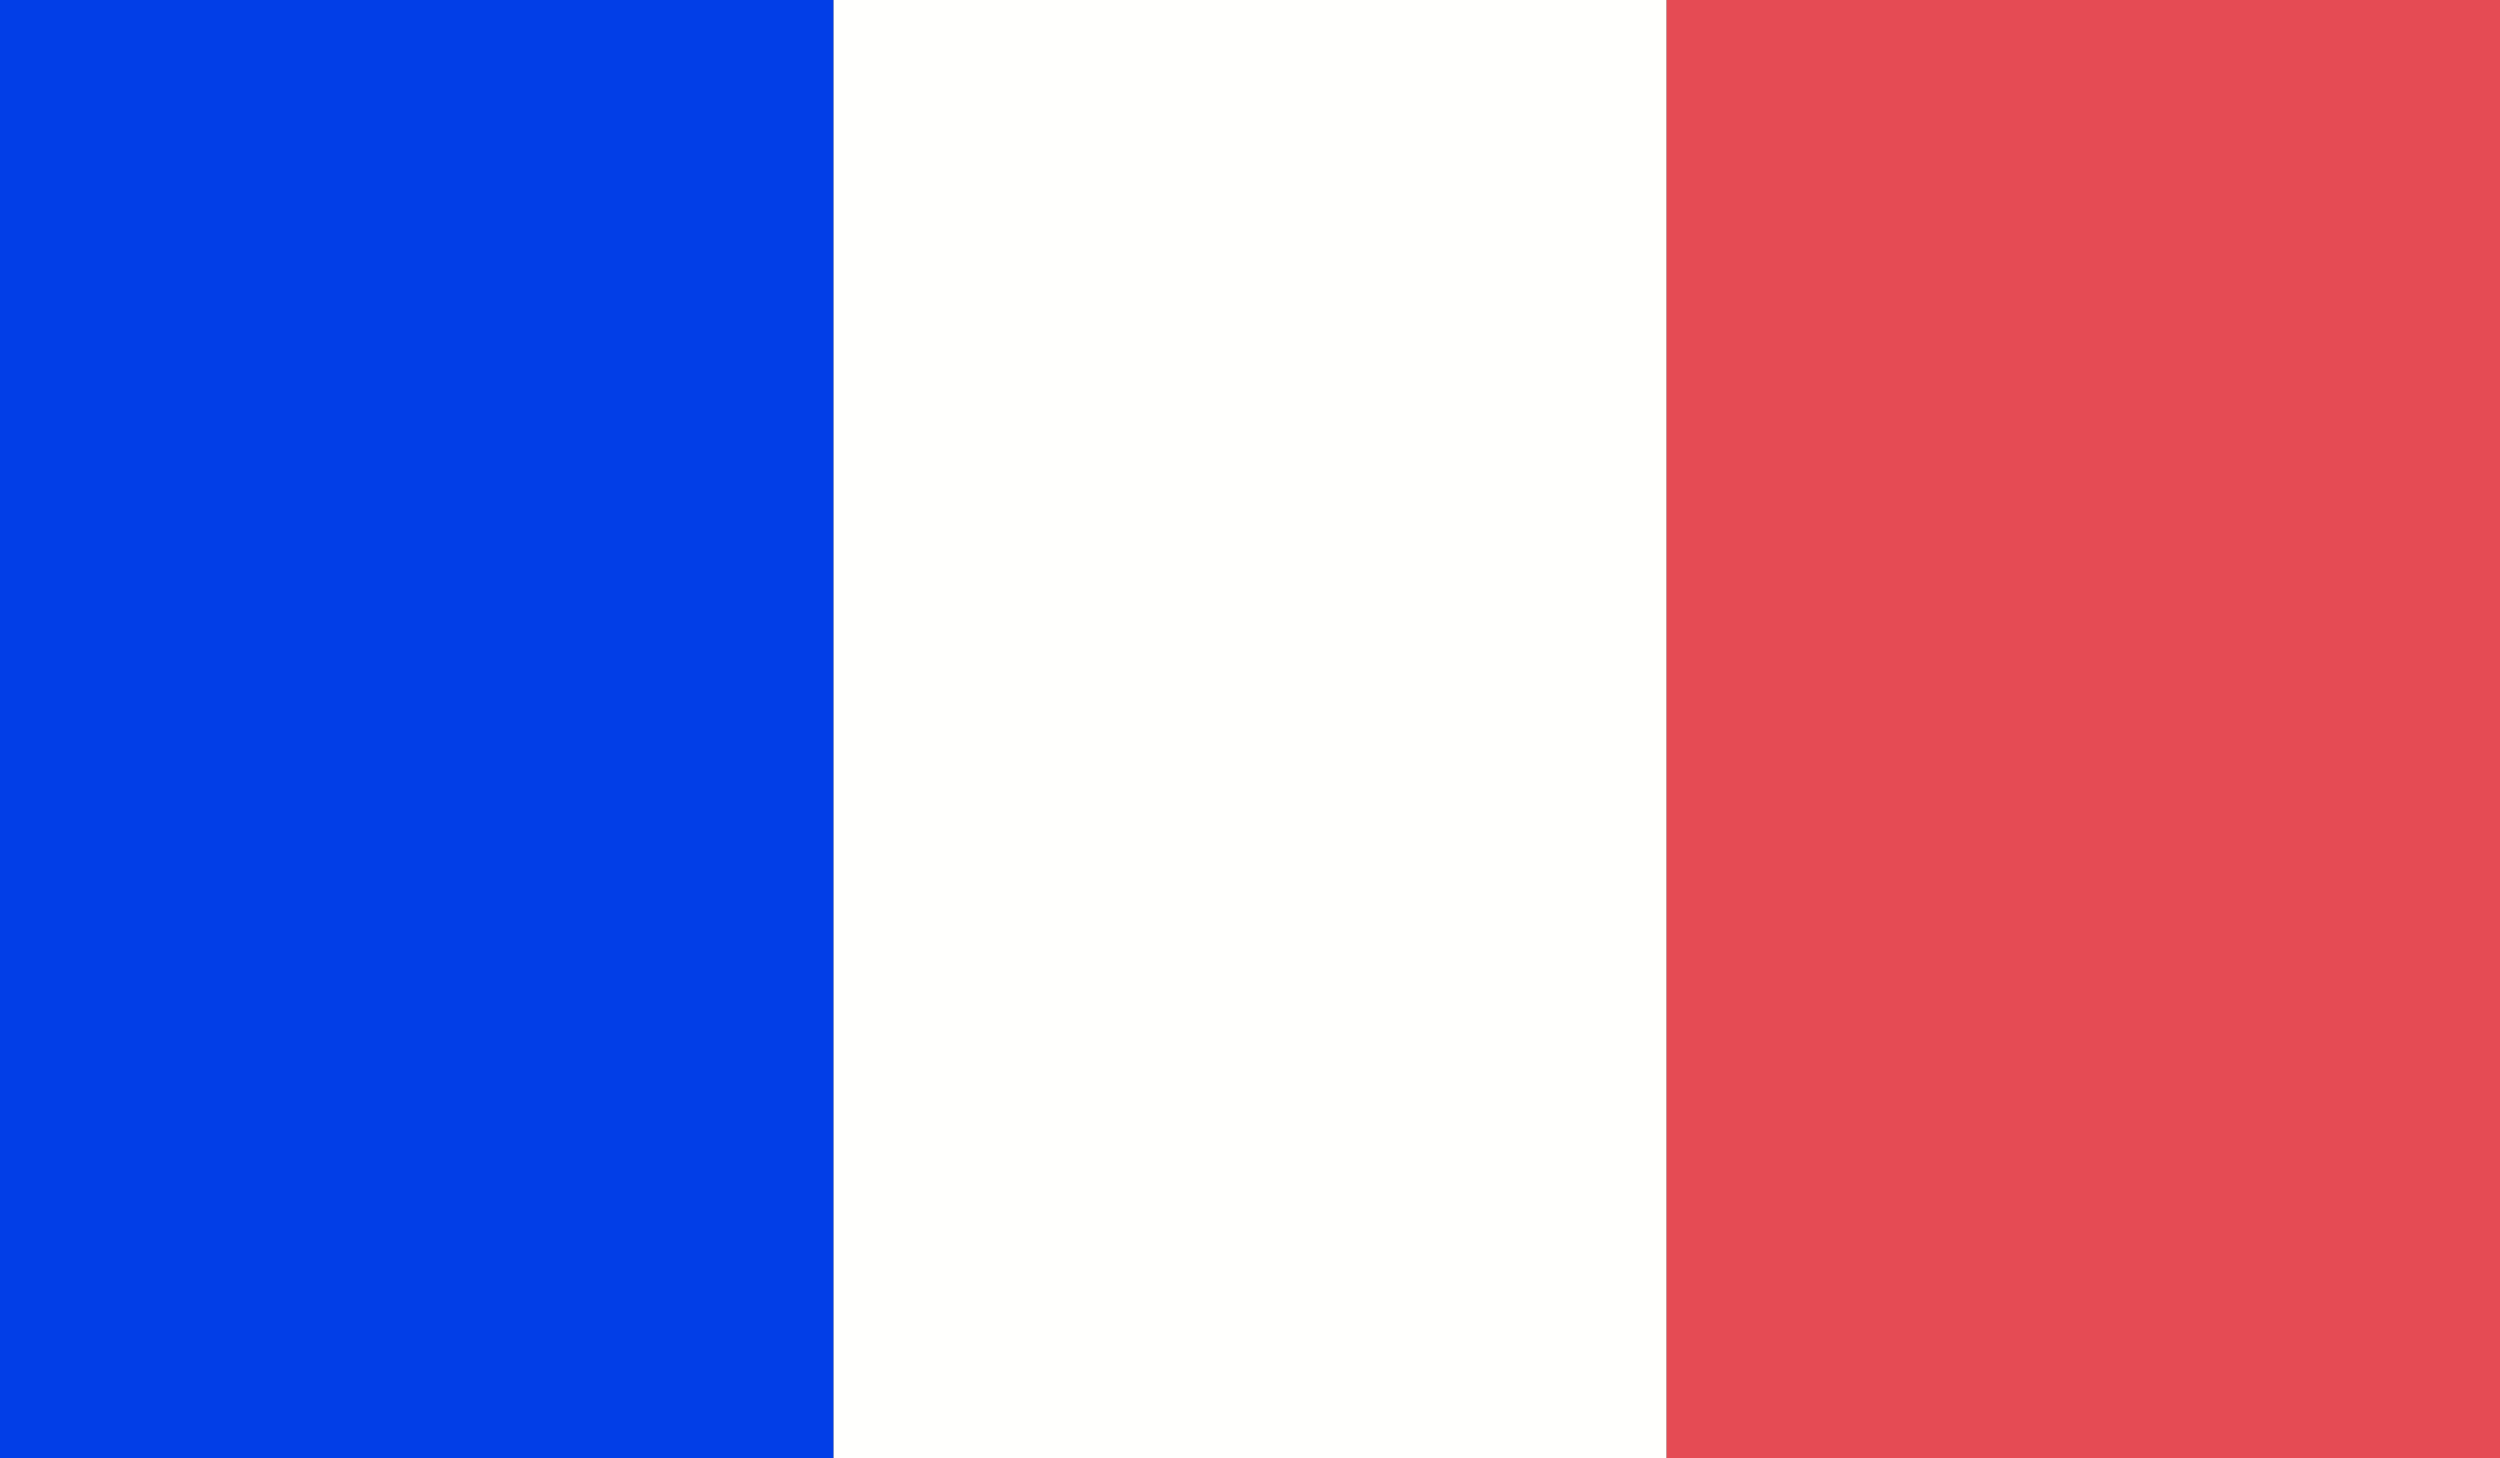 <svg width="24" height="14" viewBox="0 0 24 14" xmlns="http://www.w3.org/2000/svg"><rect x="0" y="0" width="24" height="14" fill="#333333" stroke="none"/><title>0E45FA6F-7623-4FB9-8F16-B946B5A0977B</title><g fill="none" fill-rule="evenodd"><path fill="#FFFFFD" d="M8 0h8v14H8z"/><path fill="#E54B54" d="M16 0h8v14h-8z"/><path fill="#023EE7" d="M0 0h8v14H0z"/></g></svg>